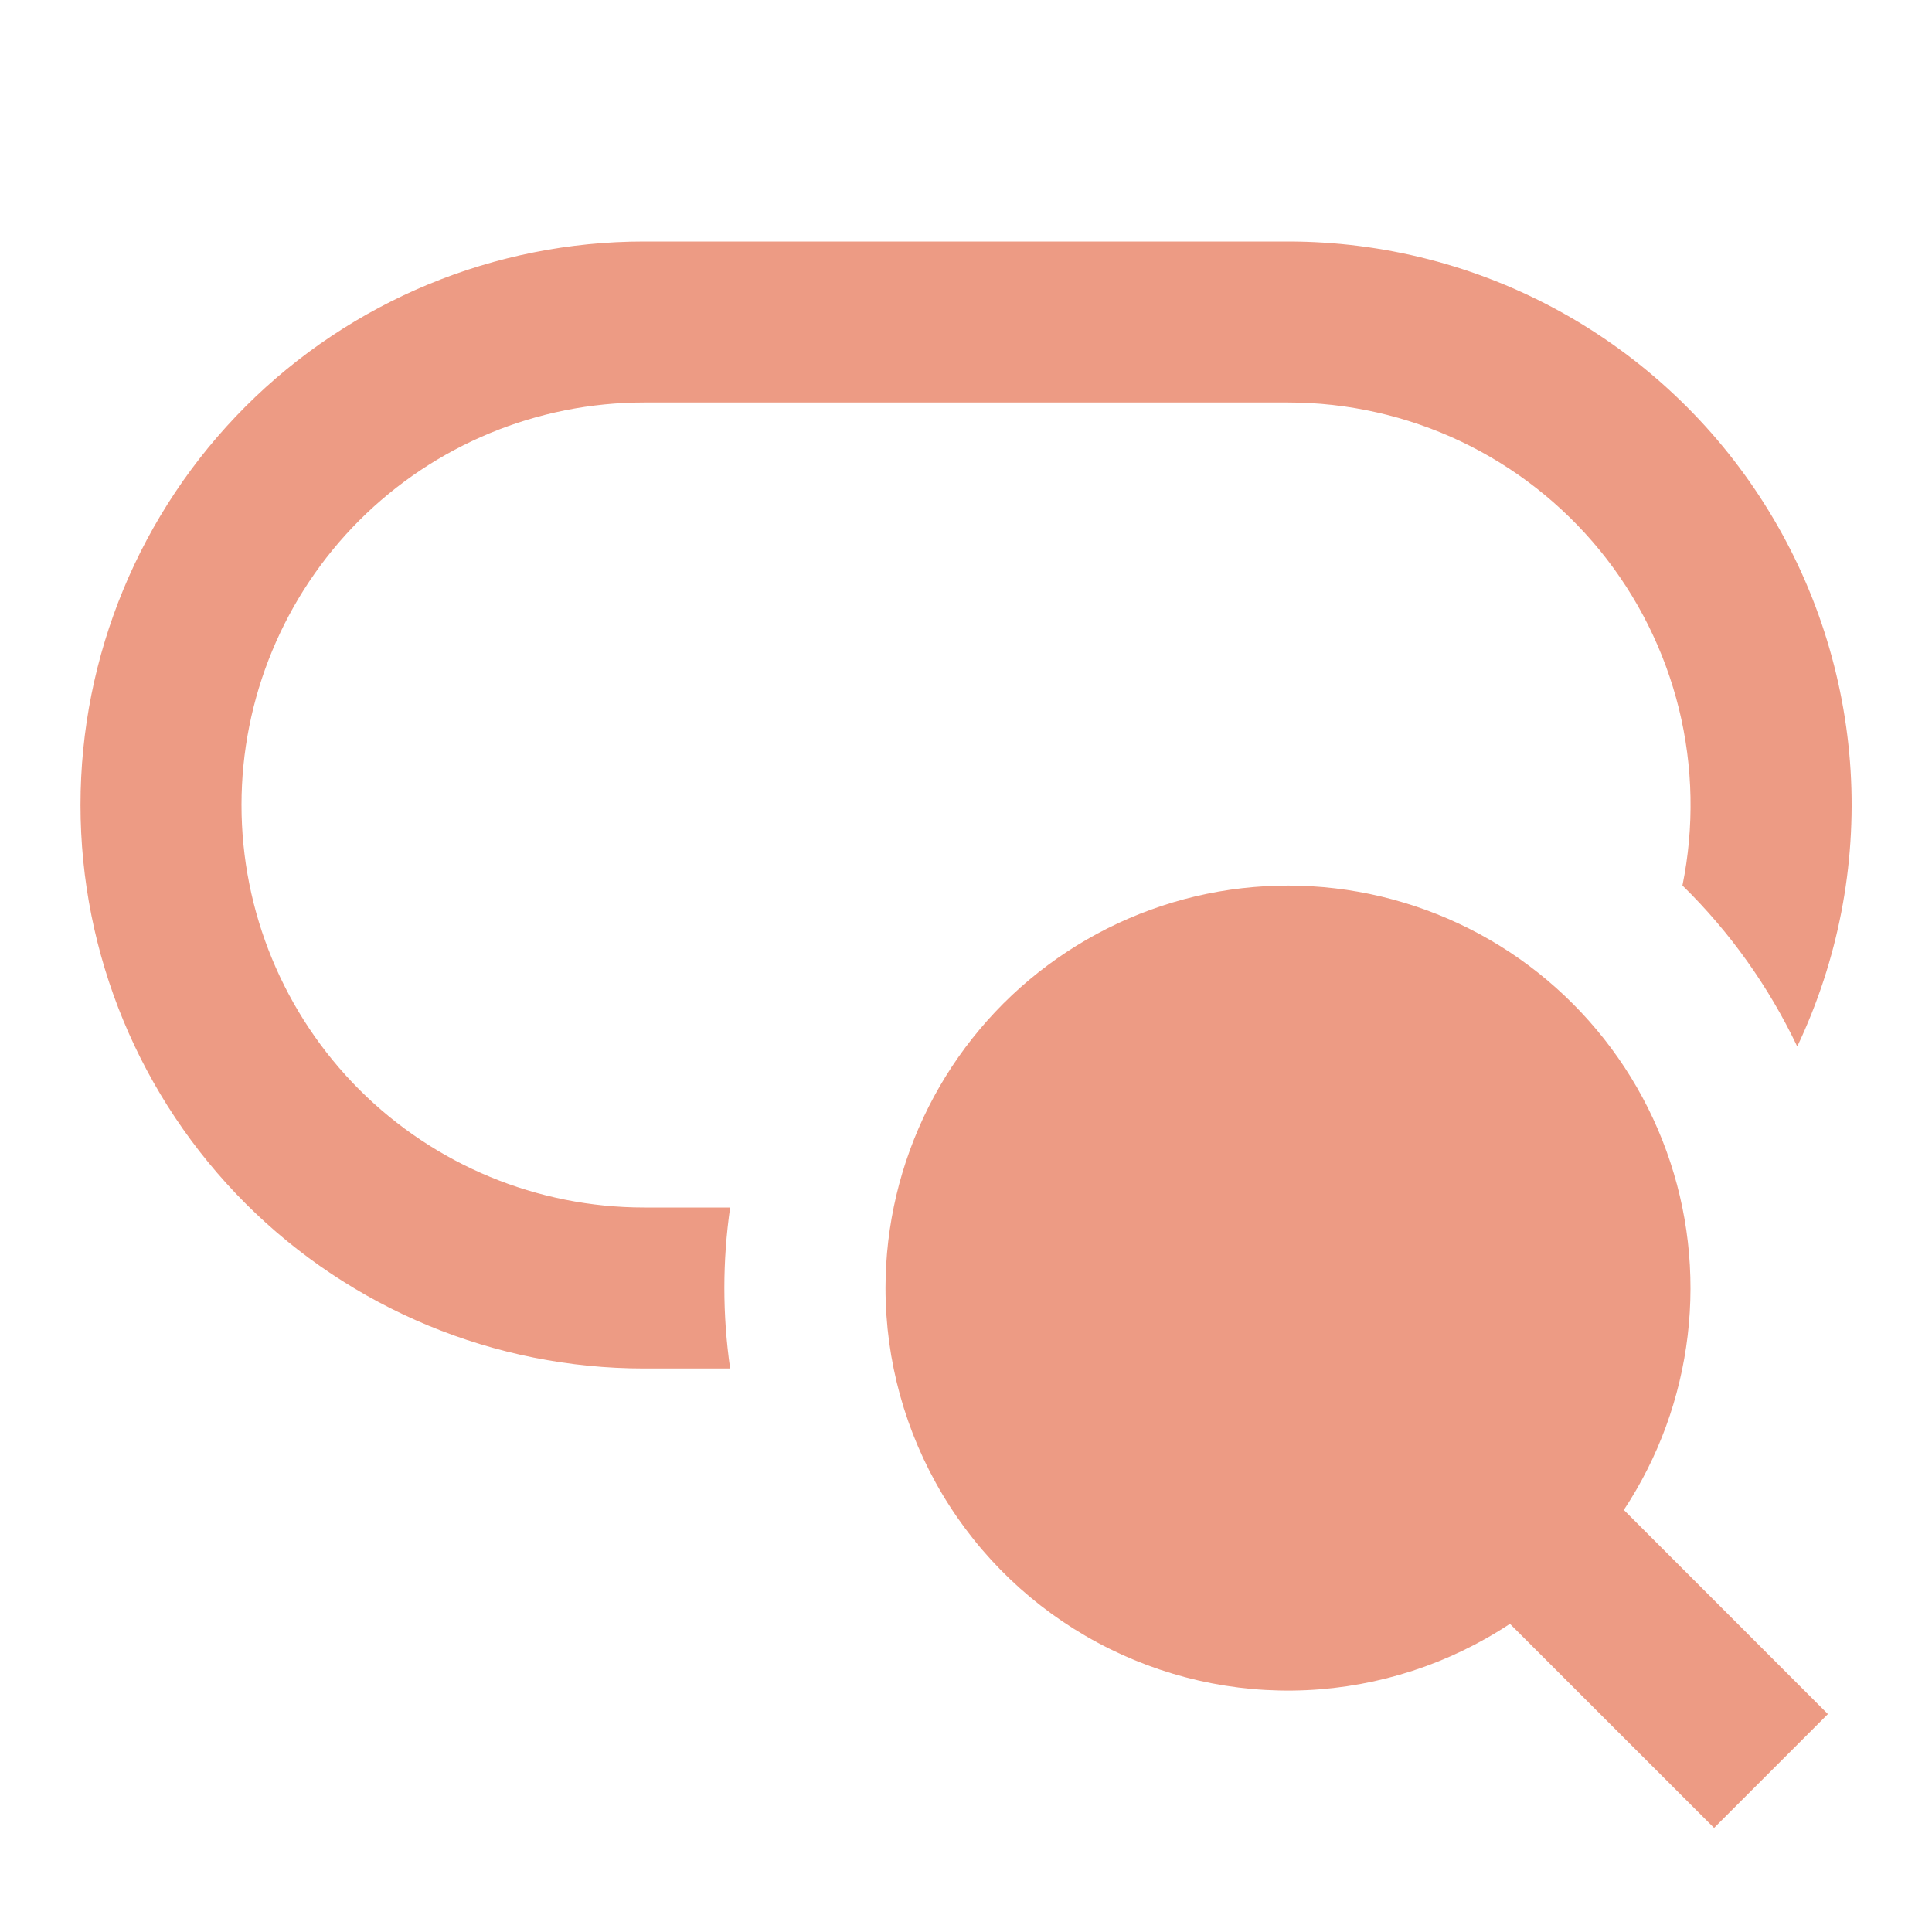 <svg width="24" height="24" viewBox="0 0 24 24" fill="none" xmlns="http://www.w3.org/2000/svg">
<path d="M8 3C6.143 3 4.363 3.737 3.05 5.05C1.738 6.363 1 8.143 1 10C1 11.857 1.738 13.637 3.05 14.95C4.363 16.262 6.143 17 8 17H9.07C8.974 16.337 8.974 15.663 9.07 15H8C6.674 15 5.402 14.473 4.464 13.536C3.527 12.598 3 11.326 3 10C3 8.674 3.527 7.402 4.464 6.464C5.402 5.527 6.674 5 8 5H16C16.741 5 17.474 5.165 18.144 5.482C18.814 5.8 19.405 6.263 19.874 6.837C20.343 7.412 20.678 8.083 20.856 8.803C21.033 9.523 21.048 10.274 20.9 11C21.489 11.577 21.972 12.255 22.326 13C22.832 11.933 23.06 10.755 22.989 9.576C22.917 8.397 22.549 7.256 21.917 6.258C21.286 5.26 20.412 4.438 19.378 3.868C18.343 3.298 17.181 3 16 3H8ZM11 16C11 15.22 11.183 14.452 11.533 13.755C11.883 13.059 12.391 12.454 13.017 11.989C13.643 11.524 14.368 11.211 15.136 11.076C15.904 10.942 16.693 10.988 17.439 11.213C18.186 11.437 18.87 11.833 19.436 12.369C20.002 12.905 20.436 13.565 20.701 14.298C20.967 15.031 21.057 15.816 20.965 16.59C20.873 17.365 20.602 18.107 20.172 18.757L22.707 21.293L21.293 22.707L18.757 20.172C18.003 20.67 17.129 20.955 16.226 20.996C15.324 21.037 14.427 20.832 13.632 20.404C12.836 19.976 12.171 19.341 11.708 18.565C11.245 17.79 11 16.903 11 16Z" fill="#E36642" fill-opacity="0.65"/>
</svg>
